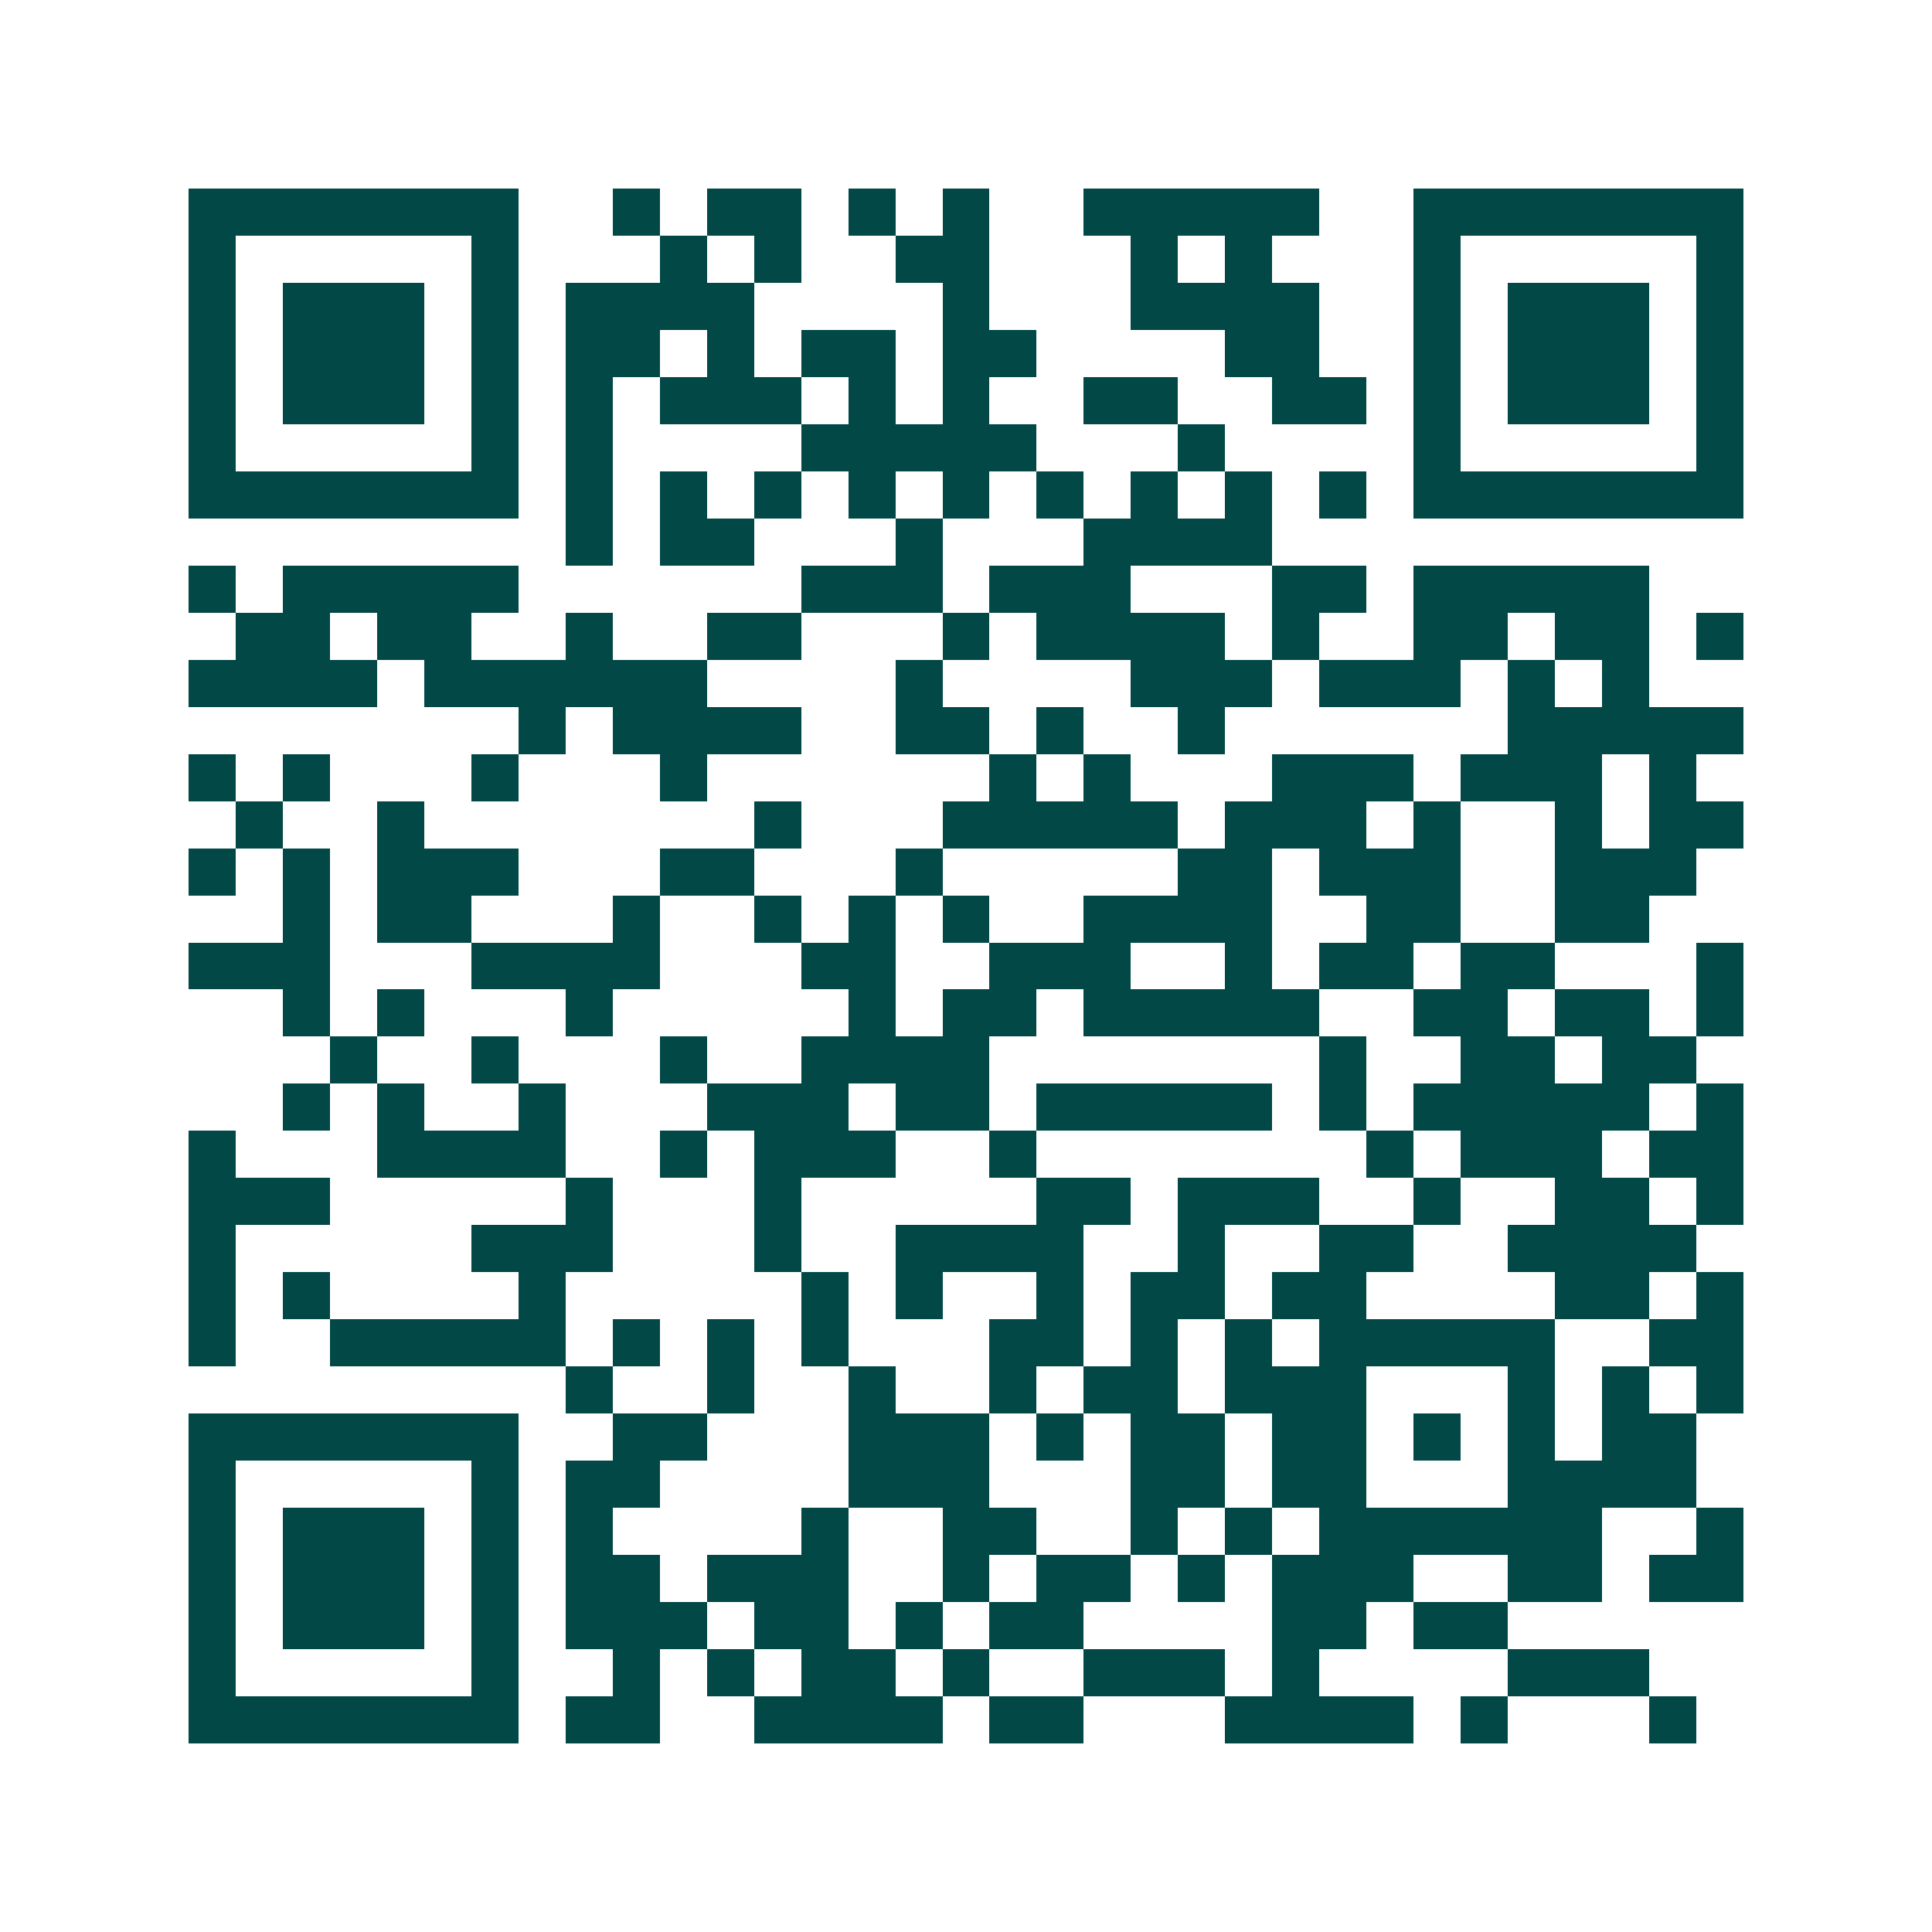 <svg xmlns="http://www.w3.org/2000/svg" width="200" height="200" viewBox="0 0 41 41" shape-rendering="crispEdges"><path fill="#ffffff" d="M0 0h41v41H0z"/><path stroke="#014847" d="M4 4.5h7m2 0h1m1 0h2m1 0h1m1 0h1m2 0h5m2 0h7M4 5.5h1m5 0h1m3 0h1m1 0h1m2 0h2m3 0h1m1 0h1m3 0h1m5 0h1M4 6.5h1m1 0h3m1 0h1m1 0h4m4 0h1m3 0h4m2 0h1m1 0h3m1 0h1M4 7.5h1m1 0h3m1 0h1m1 0h2m1 0h1m1 0h2m1 0h2m4 0h2m2 0h1m1 0h3m1 0h1M4 8.5h1m1 0h3m1 0h1m1 0h1m1 0h3m1 0h1m1 0h1m2 0h2m2 0h2m1 0h1m1 0h3m1 0h1M4 9.5h1m5 0h1m1 0h1m4 0h5m3 0h1m4 0h1m5 0h1M4 10.5h7m1 0h1m1 0h1m1 0h1m1 0h1m1 0h1m1 0h1m1 0h1m1 0h1m1 0h1m1 0h7M12 11.5h1m1 0h2m3 0h1m3 0h4M4 12.5h1m1 0h5m6 0h3m1 0h3m3 0h2m1 0h5M5 13.5h2m1 0h2m2 0h1m2 0h2m3 0h1m1 0h4m1 0h1m2 0h2m1 0h2m1 0h1M4 14.5h4m1 0h6m4 0h1m4 0h3m1 0h3m1 0h1m1 0h1M11 15.5h1m1 0h4m2 0h2m1 0h1m2 0h1m6 0h5M4 16.5h1m1 0h1m3 0h1m3 0h1m6 0h1m1 0h1m3 0h3m1 0h3m1 0h1M5 17.5h1m2 0h1m7 0h1m3 0h5m1 0h3m1 0h1m2 0h1m1 0h2M4 18.5h1m1 0h1m1 0h3m3 0h2m3 0h1m5 0h2m1 0h3m2 0h3M6 19.5h1m1 0h2m3 0h1m2 0h1m1 0h1m1 0h1m2 0h4m2 0h2m2 0h2M4 20.5h3m3 0h4m3 0h2m2 0h3m2 0h1m1 0h2m1 0h2m3 0h1M6 21.5h1m1 0h1m3 0h1m5 0h1m1 0h2m1 0h5m2 0h2m1 0h2m1 0h1M7 22.5h1m2 0h1m3 0h1m2 0h4m7 0h1m2 0h2m1 0h2M6 23.5h1m1 0h1m2 0h1m3 0h3m1 0h2m1 0h5m1 0h1m1 0h5m1 0h1M4 24.5h1m3 0h4m2 0h1m1 0h3m2 0h1m7 0h1m1 0h3m1 0h2M4 25.5h3m5 0h1m3 0h1m5 0h2m1 0h3m2 0h1m2 0h2m1 0h1M4 26.5h1m5 0h3m3 0h1m2 0h4m2 0h1m2 0h2m2 0h4M4 27.5h1m1 0h1m4 0h1m5 0h1m1 0h1m2 0h1m1 0h2m1 0h2m4 0h2m1 0h1M4 28.5h1m2 0h5m1 0h1m1 0h1m1 0h1m3 0h2m1 0h1m1 0h1m1 0h5m2 0h2M12 29.5h1m2 0h1m2 0h1m2 0h1m1 0h2m1 0h3m3 0h1m1 0h1m1 0h1M4 30.5h7m2 0h2m3 0h3m1 0h1m1 0h2m1 0h2m1 0h1m1 0h1m1 0h2M4 31.5h1m5 0h1m1 0h2m4 0h3m3 0h2m1 0h2m3 0h4M4 32.5h1m1 0h3m1 0h1m1 0h1m4 0h1m2 0h2m2 0h1m1 0h1m1 0h6m2 0h1M4 33.5h1m1 0h3m1 0h1m1 0h2m1 0h3m2 0h1m1 0h2m1 0h1m1 0h3m2 0h2m1 0h2M4 34.5h1m1 0h3m1 0h1m1 0h3m1 0h2m1 0h1m1 0h2m4 0h2m1 0h2M4 35.5h1m5 0h1m2 0h1m1 0h1m1 0h2m1 0h1m2 0h3m1 0h1m4 0h3M4 36.5h7m1 0h2m2 0h4m1 0h2m3 0h4m1 0h1m3 0h1"/></svg>
